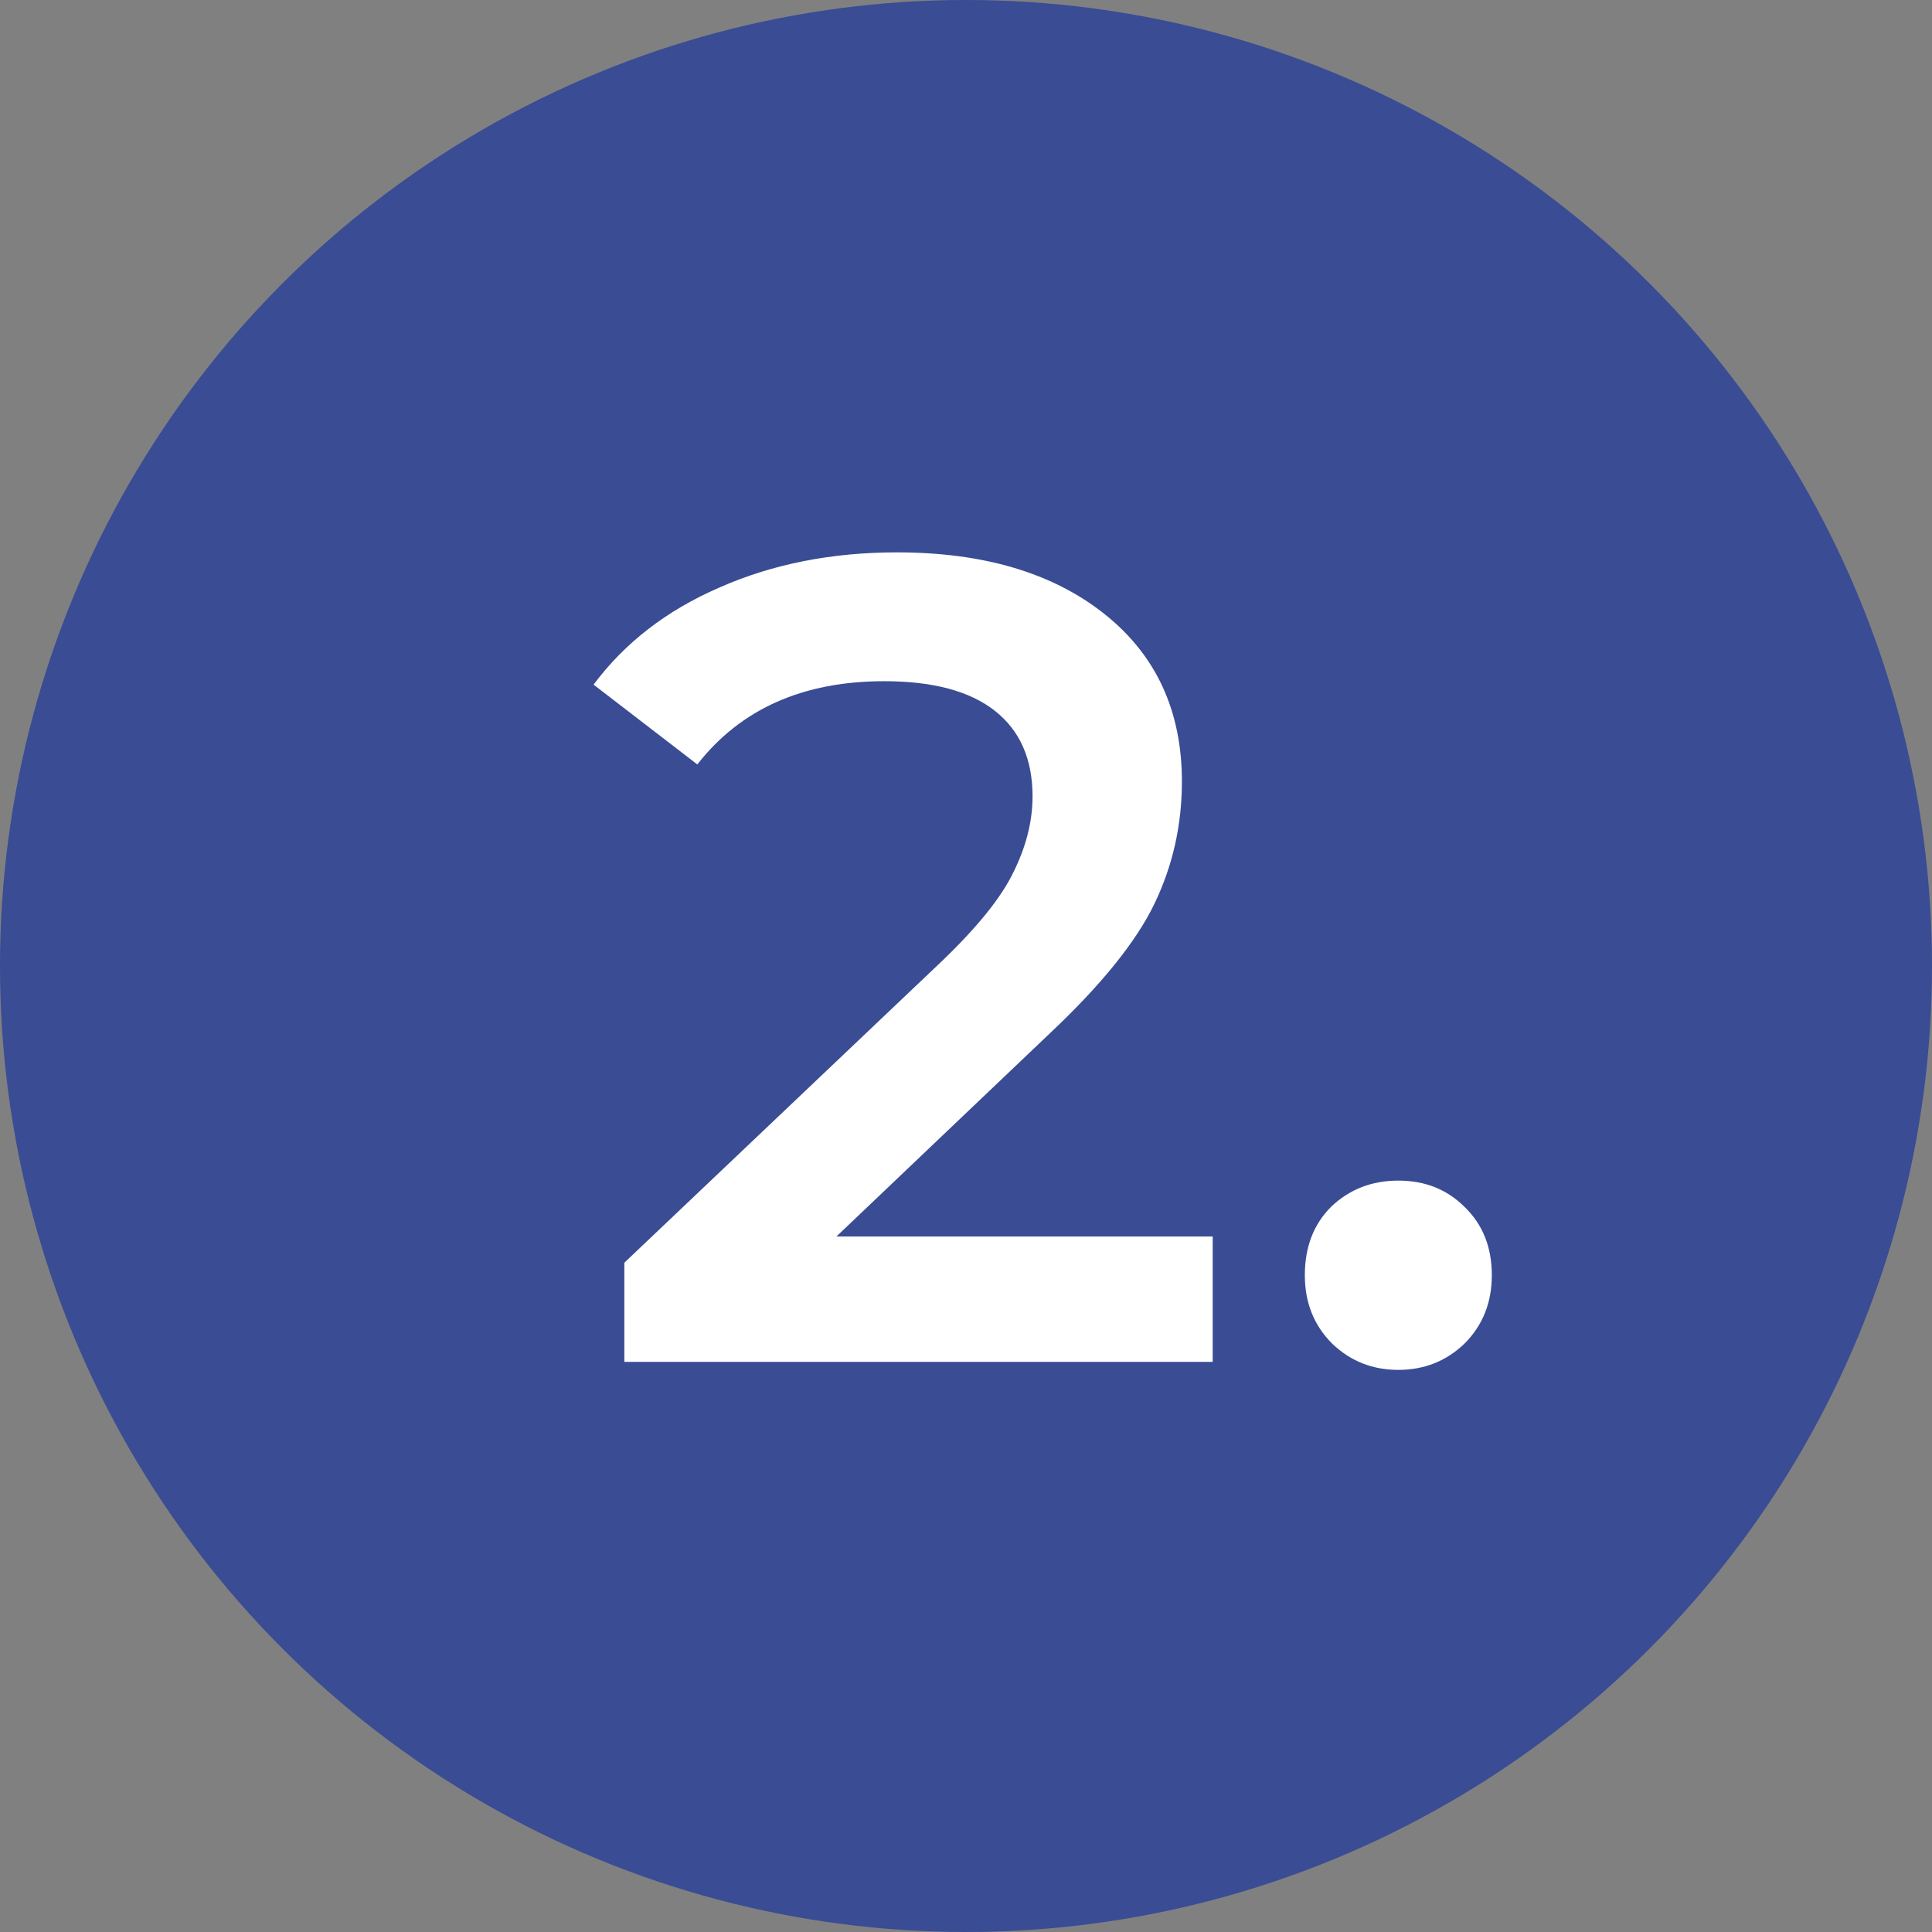 <?xml version="1.0" encoding="UTF-8"?> <svg xmlns="http://www.w3.org/2000/svg" xmlns:svgjs="http://svgjs.com/svgjs" xmlns:xlink="http://www.w3.org/1999/xlink" width="288" height="288"><rect width="100%" height="100%" fill="#808080" stroke="none"/> <svg xmlns="http://www.w3.org/2000/svg" width="288" height="288" fill="none" viewBox="0 0 61 61"> <circle cx="30.5" cy="30.5" r="30.5" fill="#394c94" class="color93D82D svgShape"></circle> <path fill="#fff" d="M38.289 39.04V43H19.713V39.868L29.721 30.364C30.849 29.284 31.605 28.348 31.989 27.556C32.397 26.74 32.601 25.936 32.601 25.144C32.601 23.968 32.205 23.068 31.413 22.444C30.621 21.82 29.457 21.508 27.921 21.508C25.353 21.508 23.385 22.384 22.017 24.136L18.741 21.616C19.725 20.296 21.045 19.276 22.701 18.556C24.381 17.812 26.253 17.44 28.317 17.44C31.053 17.44 33.237 18.088 34.869 19.384C36.501 20.68 37.317 22.444 37.317 24.676C37.317 26.044 37.029 27.328 36.453 28.528C35.877 29.728 34.773 31.096 33.141 32.632L26.409 39.04H38.289ZM44.15 43.252C43.334 43.252 42.638 42.976 42.062 42.424C41.486 41.848 41.198 41.128 41.198 40.264C41.198 39.376 41.474 38.656 42.026 38.104C42.602 37.552 43.31 37.276 44.15 37.276C44.99 37.276 45.686 37.552 46.238 38.104C46.814 38.656 47.102 39.376 47.102 40.264C47.102 41.128 46.814 41.848 46.238 42.424C45.662 42.976 44.966 43.252 44.15 43.252Z" class="colorfff svgShape"></path> </svg> </svg> 